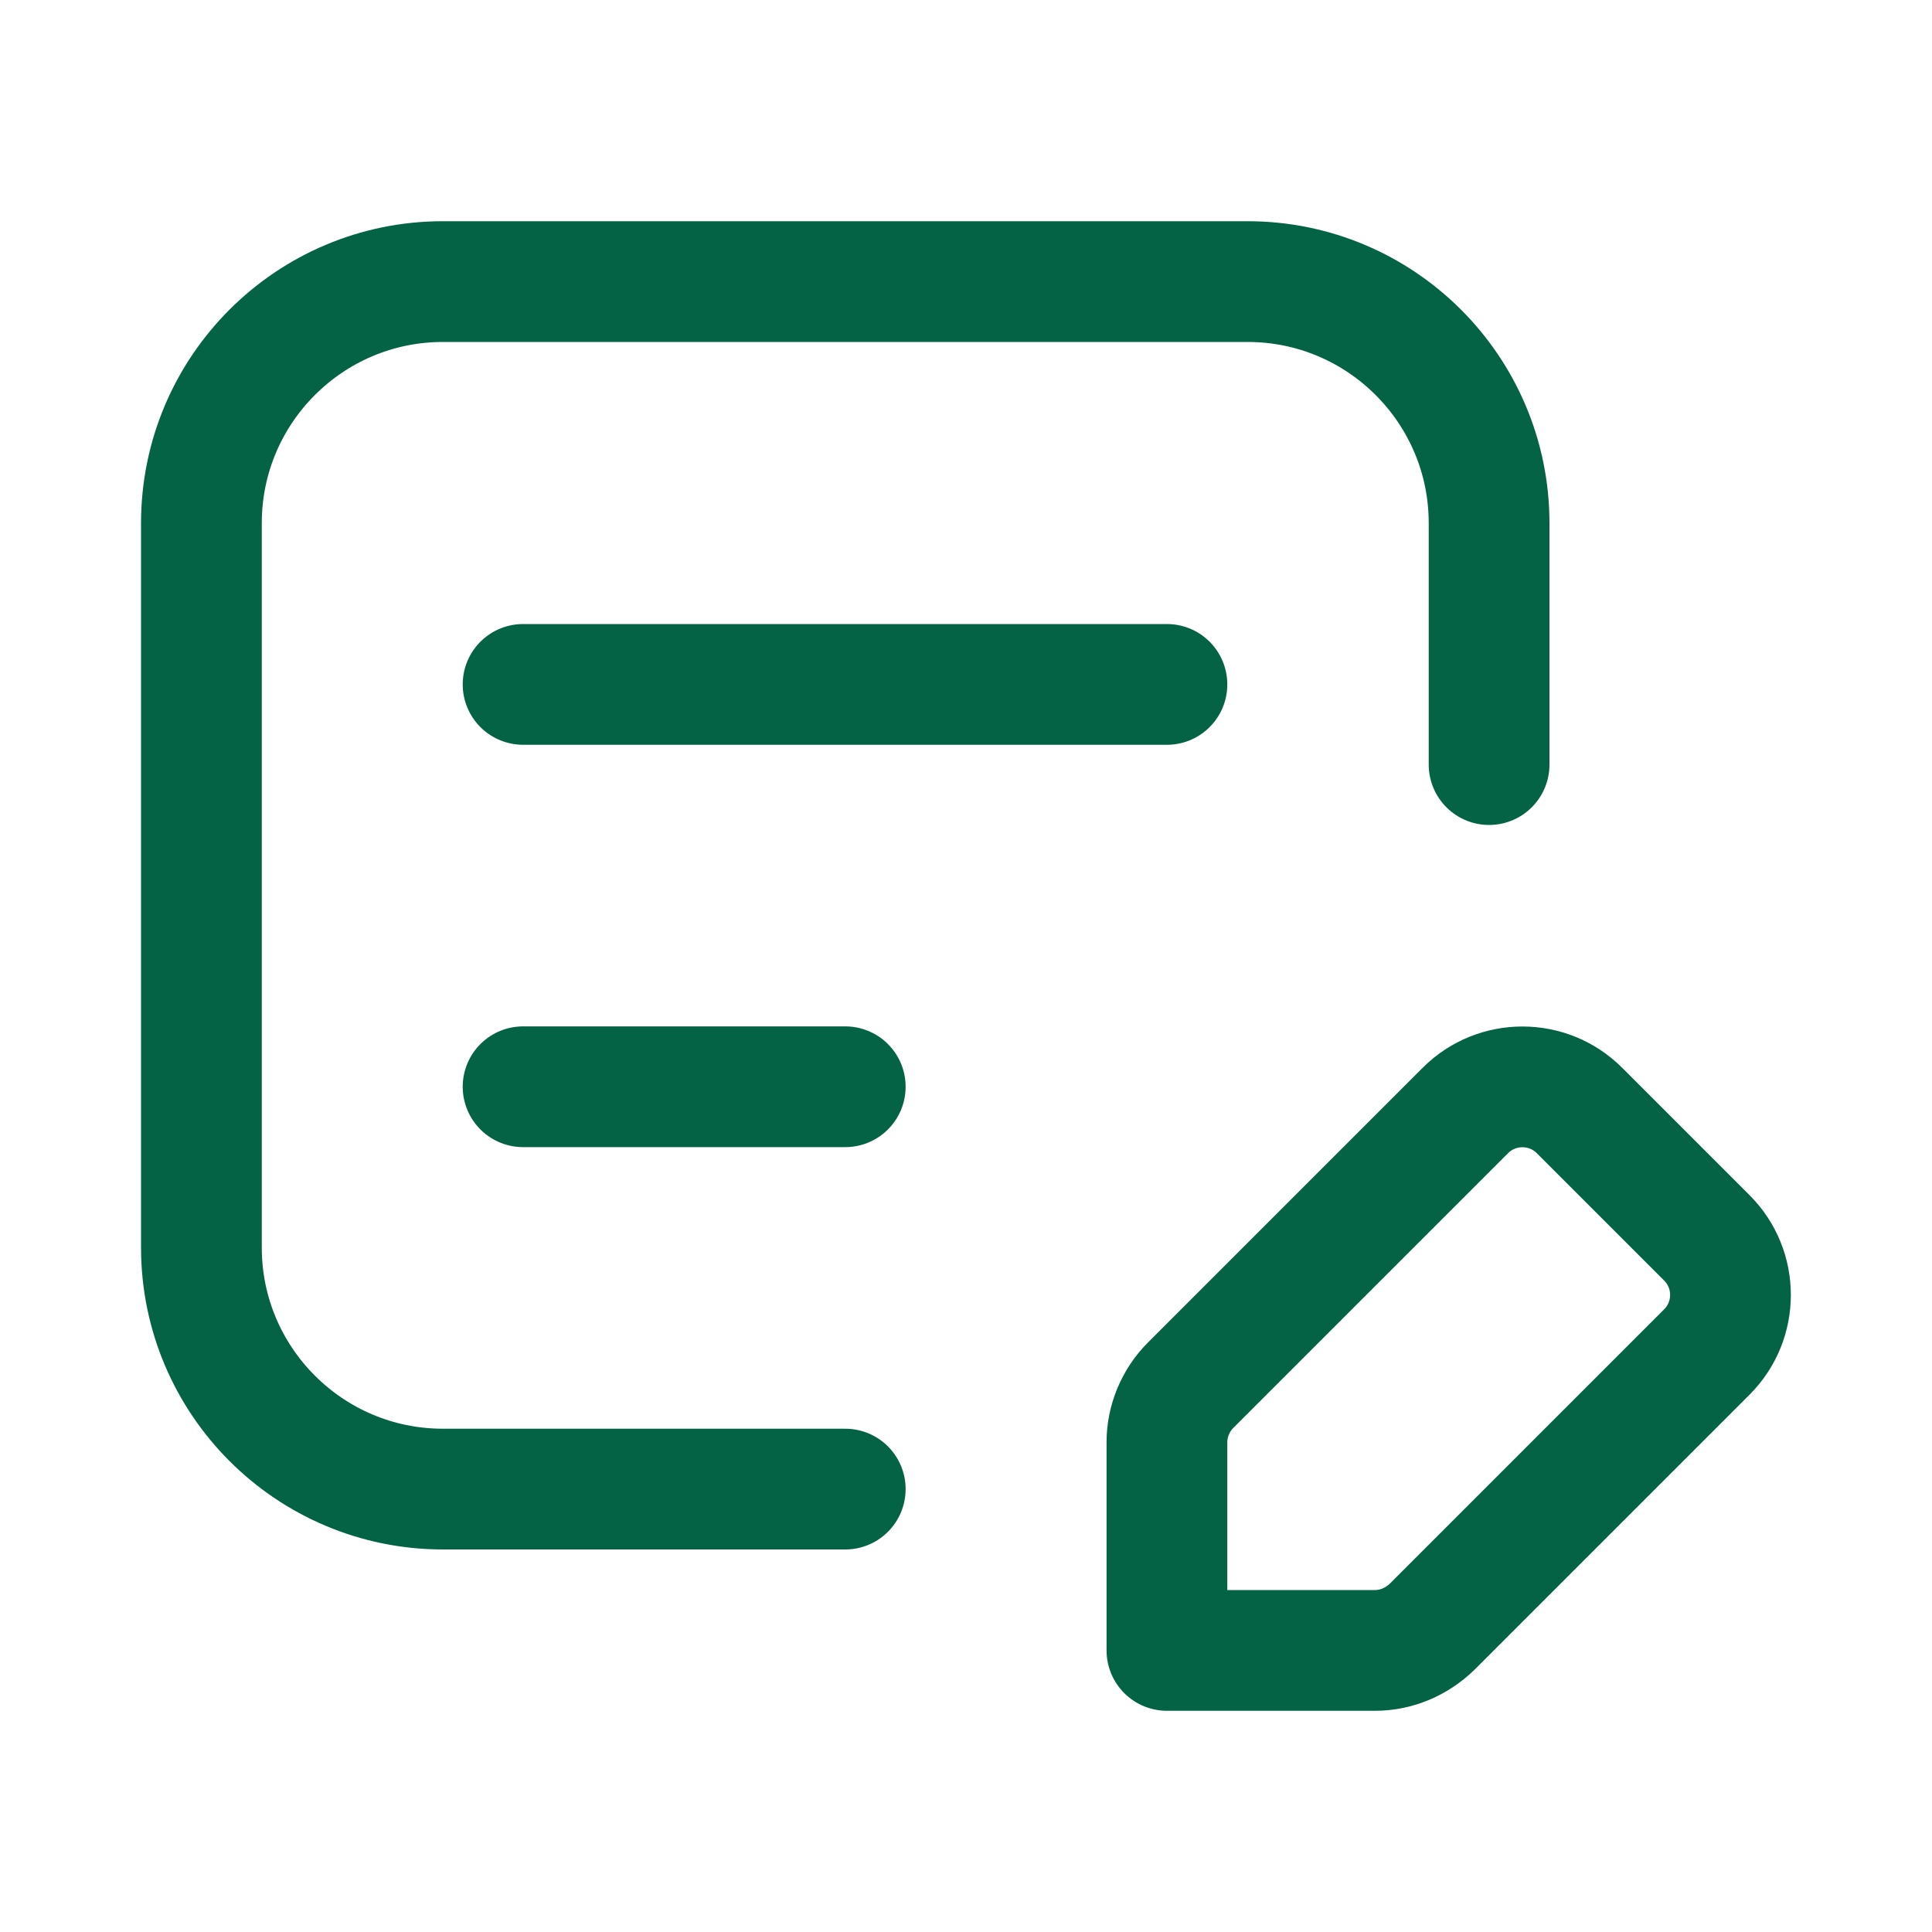 <svg xmlns="http://www.w3.org/2000/svg" id="Camada_1" viewBox="0 0 40 40"><defs><style>      .st0 {        fill: none;        stroke: #046345;        stroke-linecap: round;        stroke-linejoin: round;        stroke-width: 2.5px;      }    </style></defs><path class="st0" d="M29.65,33.68l5.69-5.69c.65-.65.65-1.71,0-2.36l-2.64-2.64c-.65-.65-1.71-.65-2.36,0l-5.69,5.69c-.31.31-.49.74-.49,1.18v4.31h4.31c.44,0,.86-.18,1.18-.49h0Z"></path><path class="st0" d="M10.83,22.5h6.67"></path><path class="st0" d="M10.83,14.17h13.33"></path><path class="st0" d="M30.83,15.83v-5c0-2.76-2.24-5-5-5H9.17c-2.76,0-5,2.24-5,5v15c0,2.76,2.24,5,5,5h8.33"></path></svg>